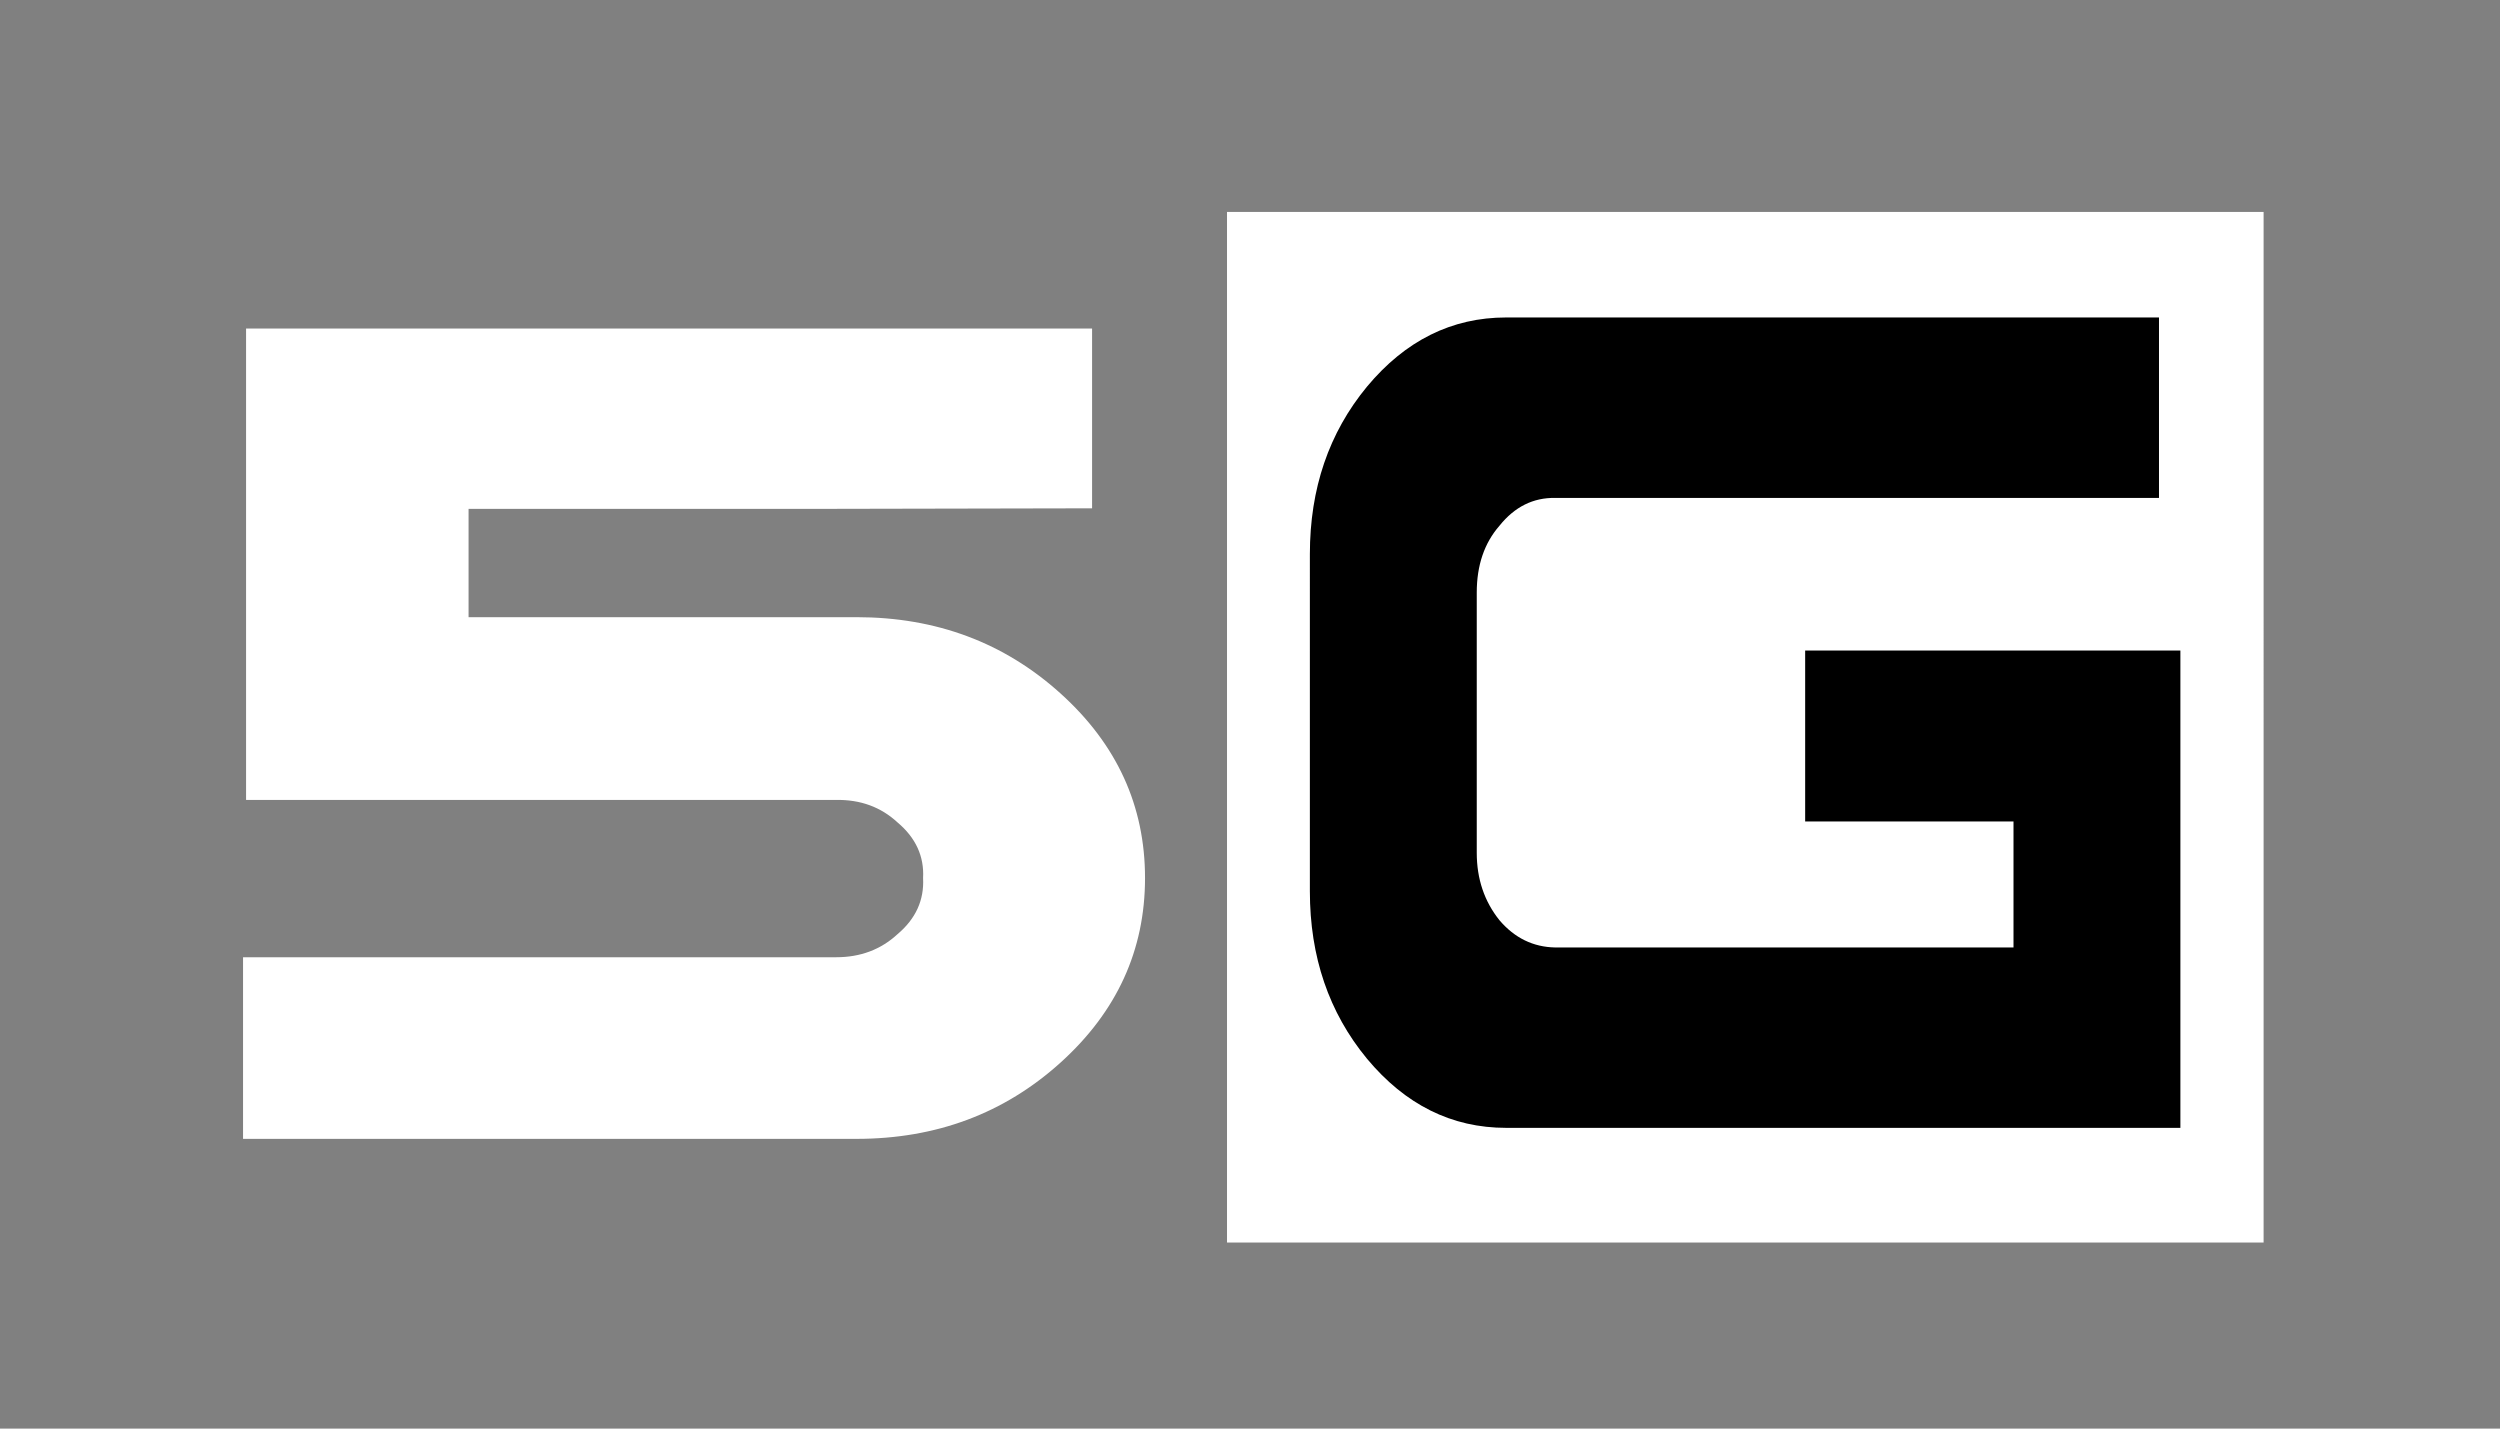 <svg xmlns="http://www.w3.org/2000/svg" width="77" height="44" viewBox="0 0 77 44"><rect x="0" y="0" width="77" height="44" fill="#808080" stroke="none"/><g fill="none"><path fill="#FFF" d="M33.636 10.118v5.538c-1.454 0-4.398.007-8.832.018H14.432v3.335H26.38c2.455 0 4.55.783 6.285 2.35 1.735 1.566 2.602 3.461 2.602 5.684 0 2.222-.867 4.117-2.602 5.684-1.735 1.567-3.83 2.35-6.285 2.35H7.486v-5.594h18.27c.745 0 1.374-.236 1.887-.71.562-.474.824-1.05.788-1.73.036-.668-.226-1.24-.788-1.713-.513-.474-1.142-.704-1.887-.692H7.579v-14.52h26.057zm4.156 28.151h31.927V6.527H37.792z"/><path fill="#000" d="M66.497 9.778v5.558H47.902c-.678-.012-1.25.273-1.718.856-.467.535-.7 1.22-.7 2.059v8.016c0 .802.233 1.494.7 2.077.467.547 1.04.826 1.718.838h14.114v-3.88h-6.417v-5.266h11.557v14.702H46.39c-1.676 0-3.106-.71-4.288-2.131-1.172-1.421-1.758-3.14-1.758-5.156V17.065c0-2.016.586-3.734 1.758-5.155 1.182-1.42 2.612-2.132 4.288-2.132h20.107z"/></g></svg>